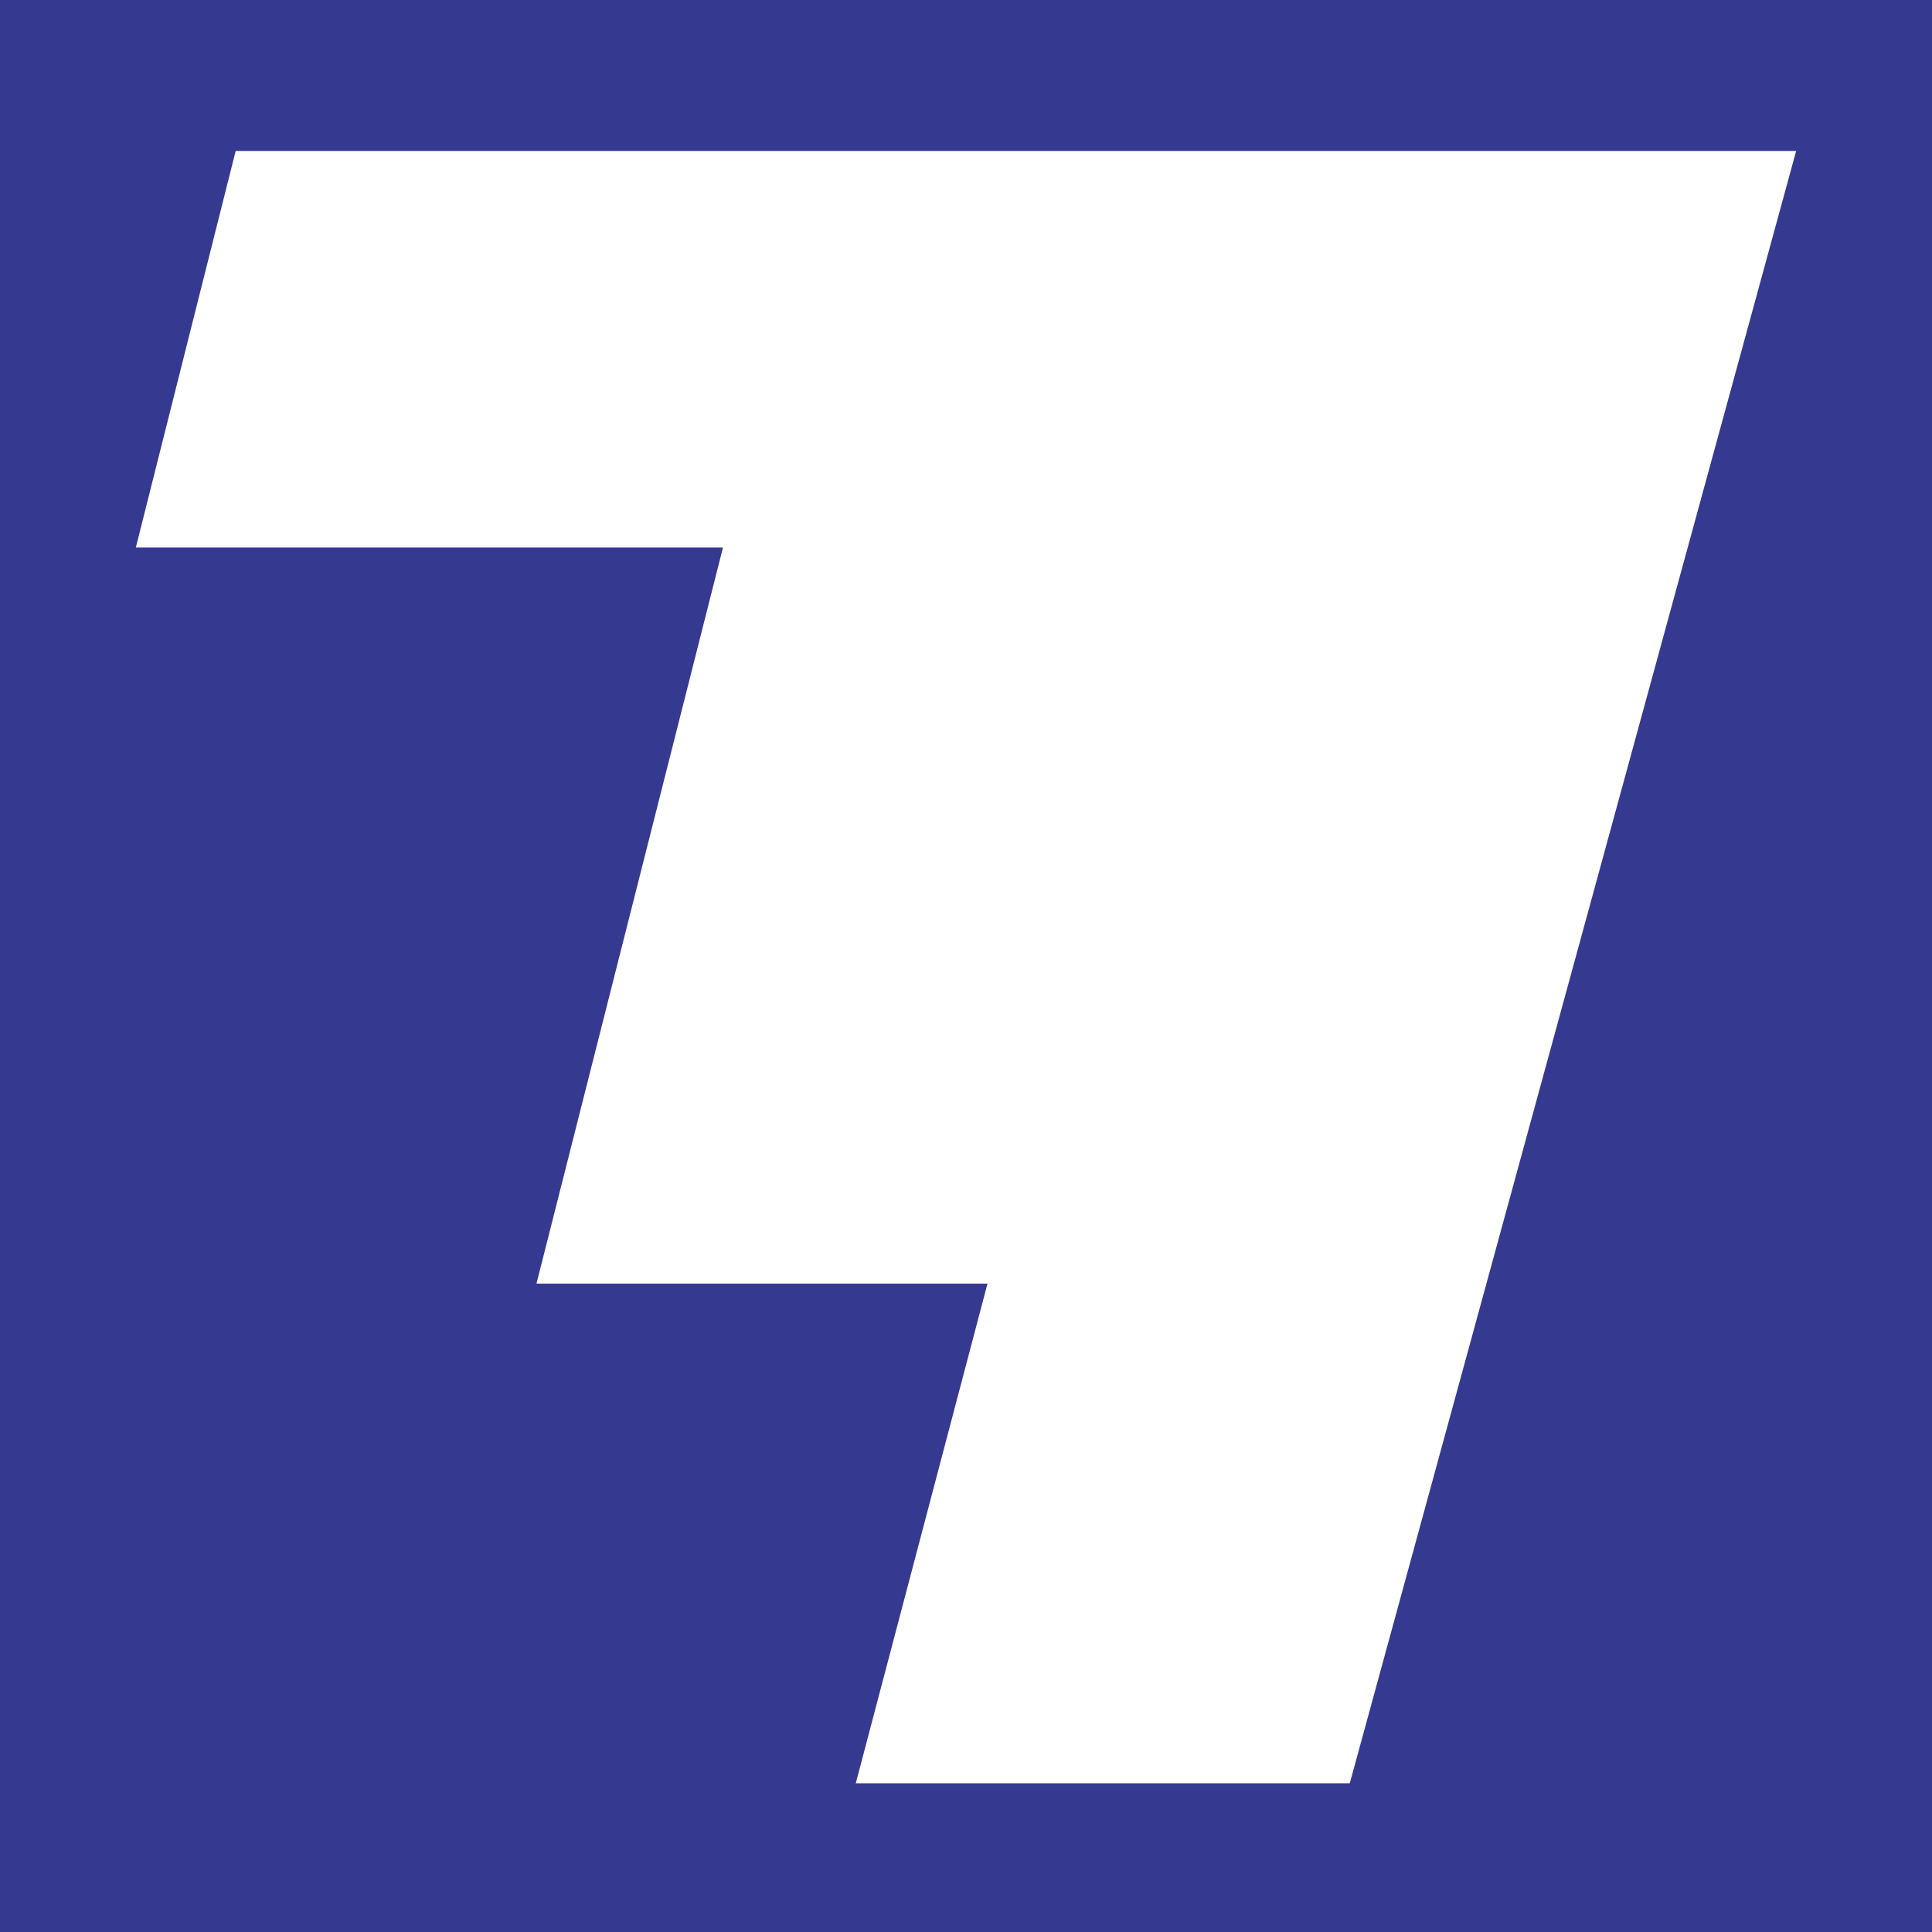 <svg width="512" height="512" viewBox="0 0 512 512" fill="none" xmlns="http://www.w3.org/2000/svg">
<rect width="512" height="512" fill="#353A90"/>
<path d="M36 145.087L62.457 40H476L357.705 472.578H226.794L261.694 340.171H142.171L191.6 145.087H36Z" fill="white"/>
</svg>
